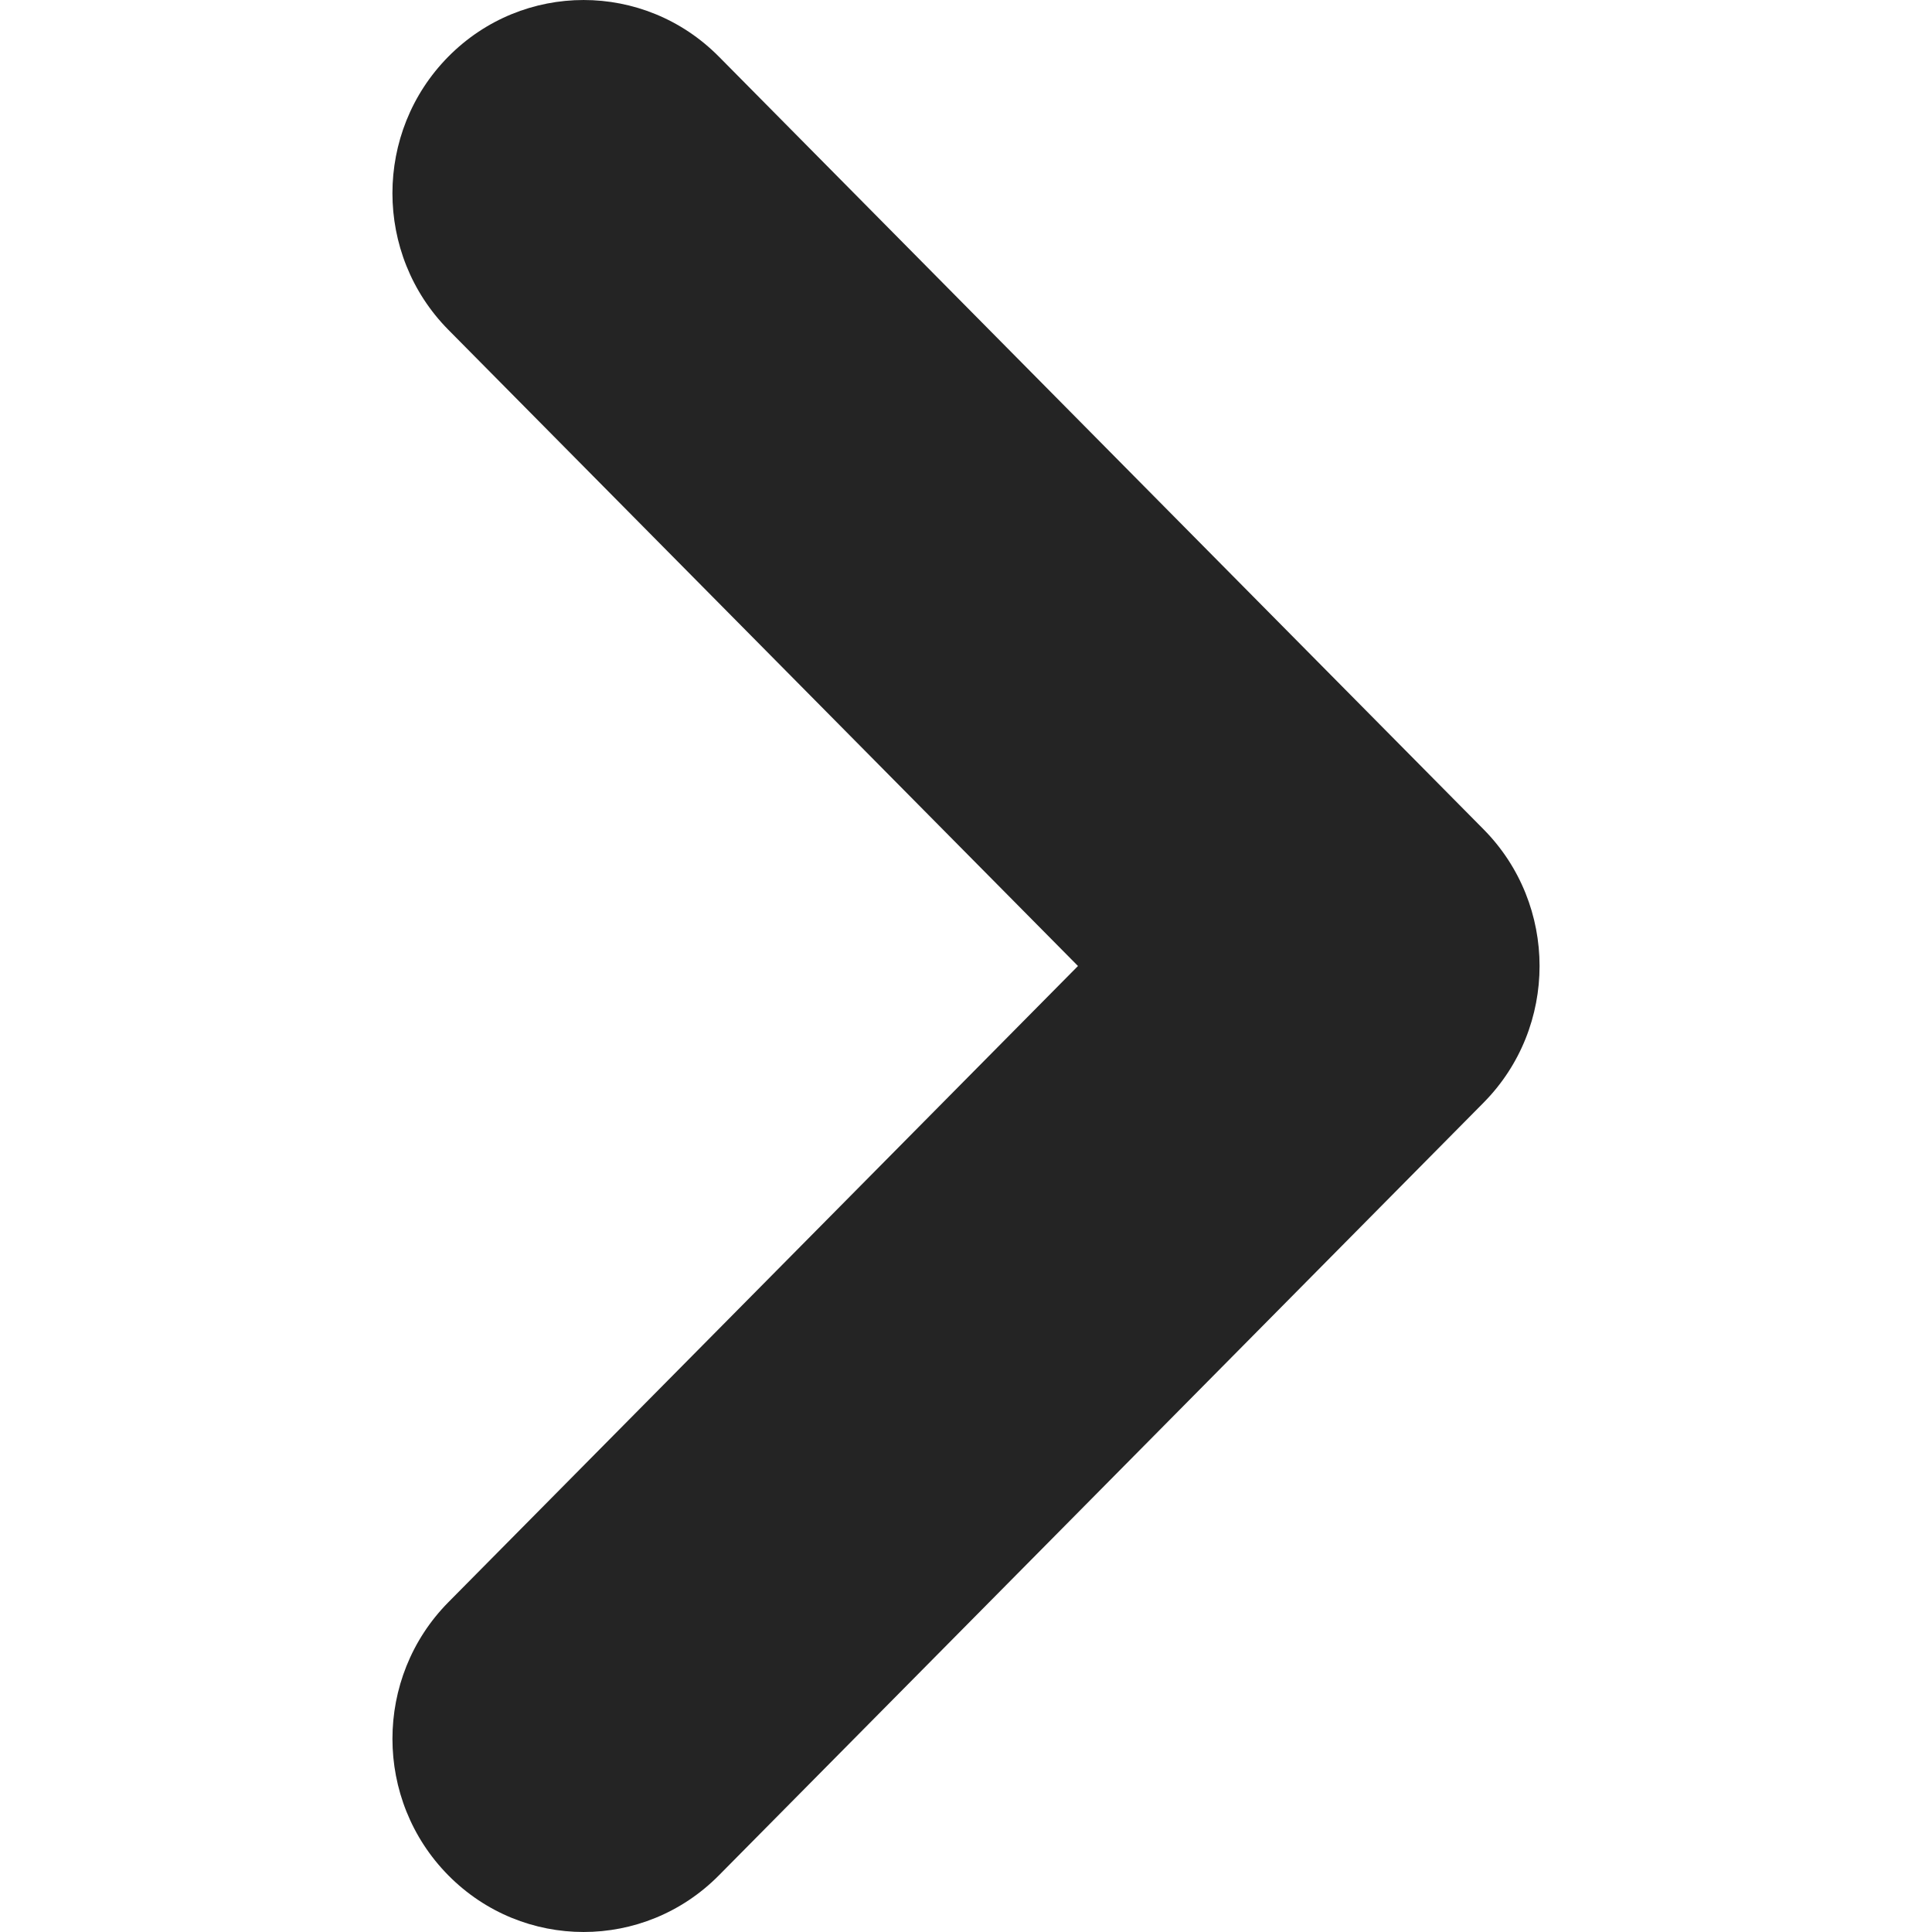 <?xml version="1.0" encoding="UTF-8"?>
<svg id="uuid-984bc3d6-1f8a-4ab7-9f97-c7a4915c5ef0" data-name="Layer 1" xmlns="http://www.w3.org/2000/svg" viewBox="0 0 128 128">
  <defs>
    <style>
      .uuid-42bfdff1-55ce-4e22-92b0-6489fdfffb10 {
        fill: #242424;
        stroke-width: 0px;
      }
    </style>
  </defs>
  <path class="uuid-42bfdff1-55ce-4e22-92b0-6489fdfffb10" d="M47.625,3.749l50.669,51.2c4.942,4.998,4.942,13.103,0,18.102l-50.669,51.2c-4.948,4.998-12.97,4.998-17.918,0-4.942-4.998-4.942-13.103,0-18.102l41.712-42.149L29.706,21.851c-4.942-4.998-4.942-13.103,0-18.102,4.948-4.998,12.97-4.998,17.918,0Z"/>
</svg>